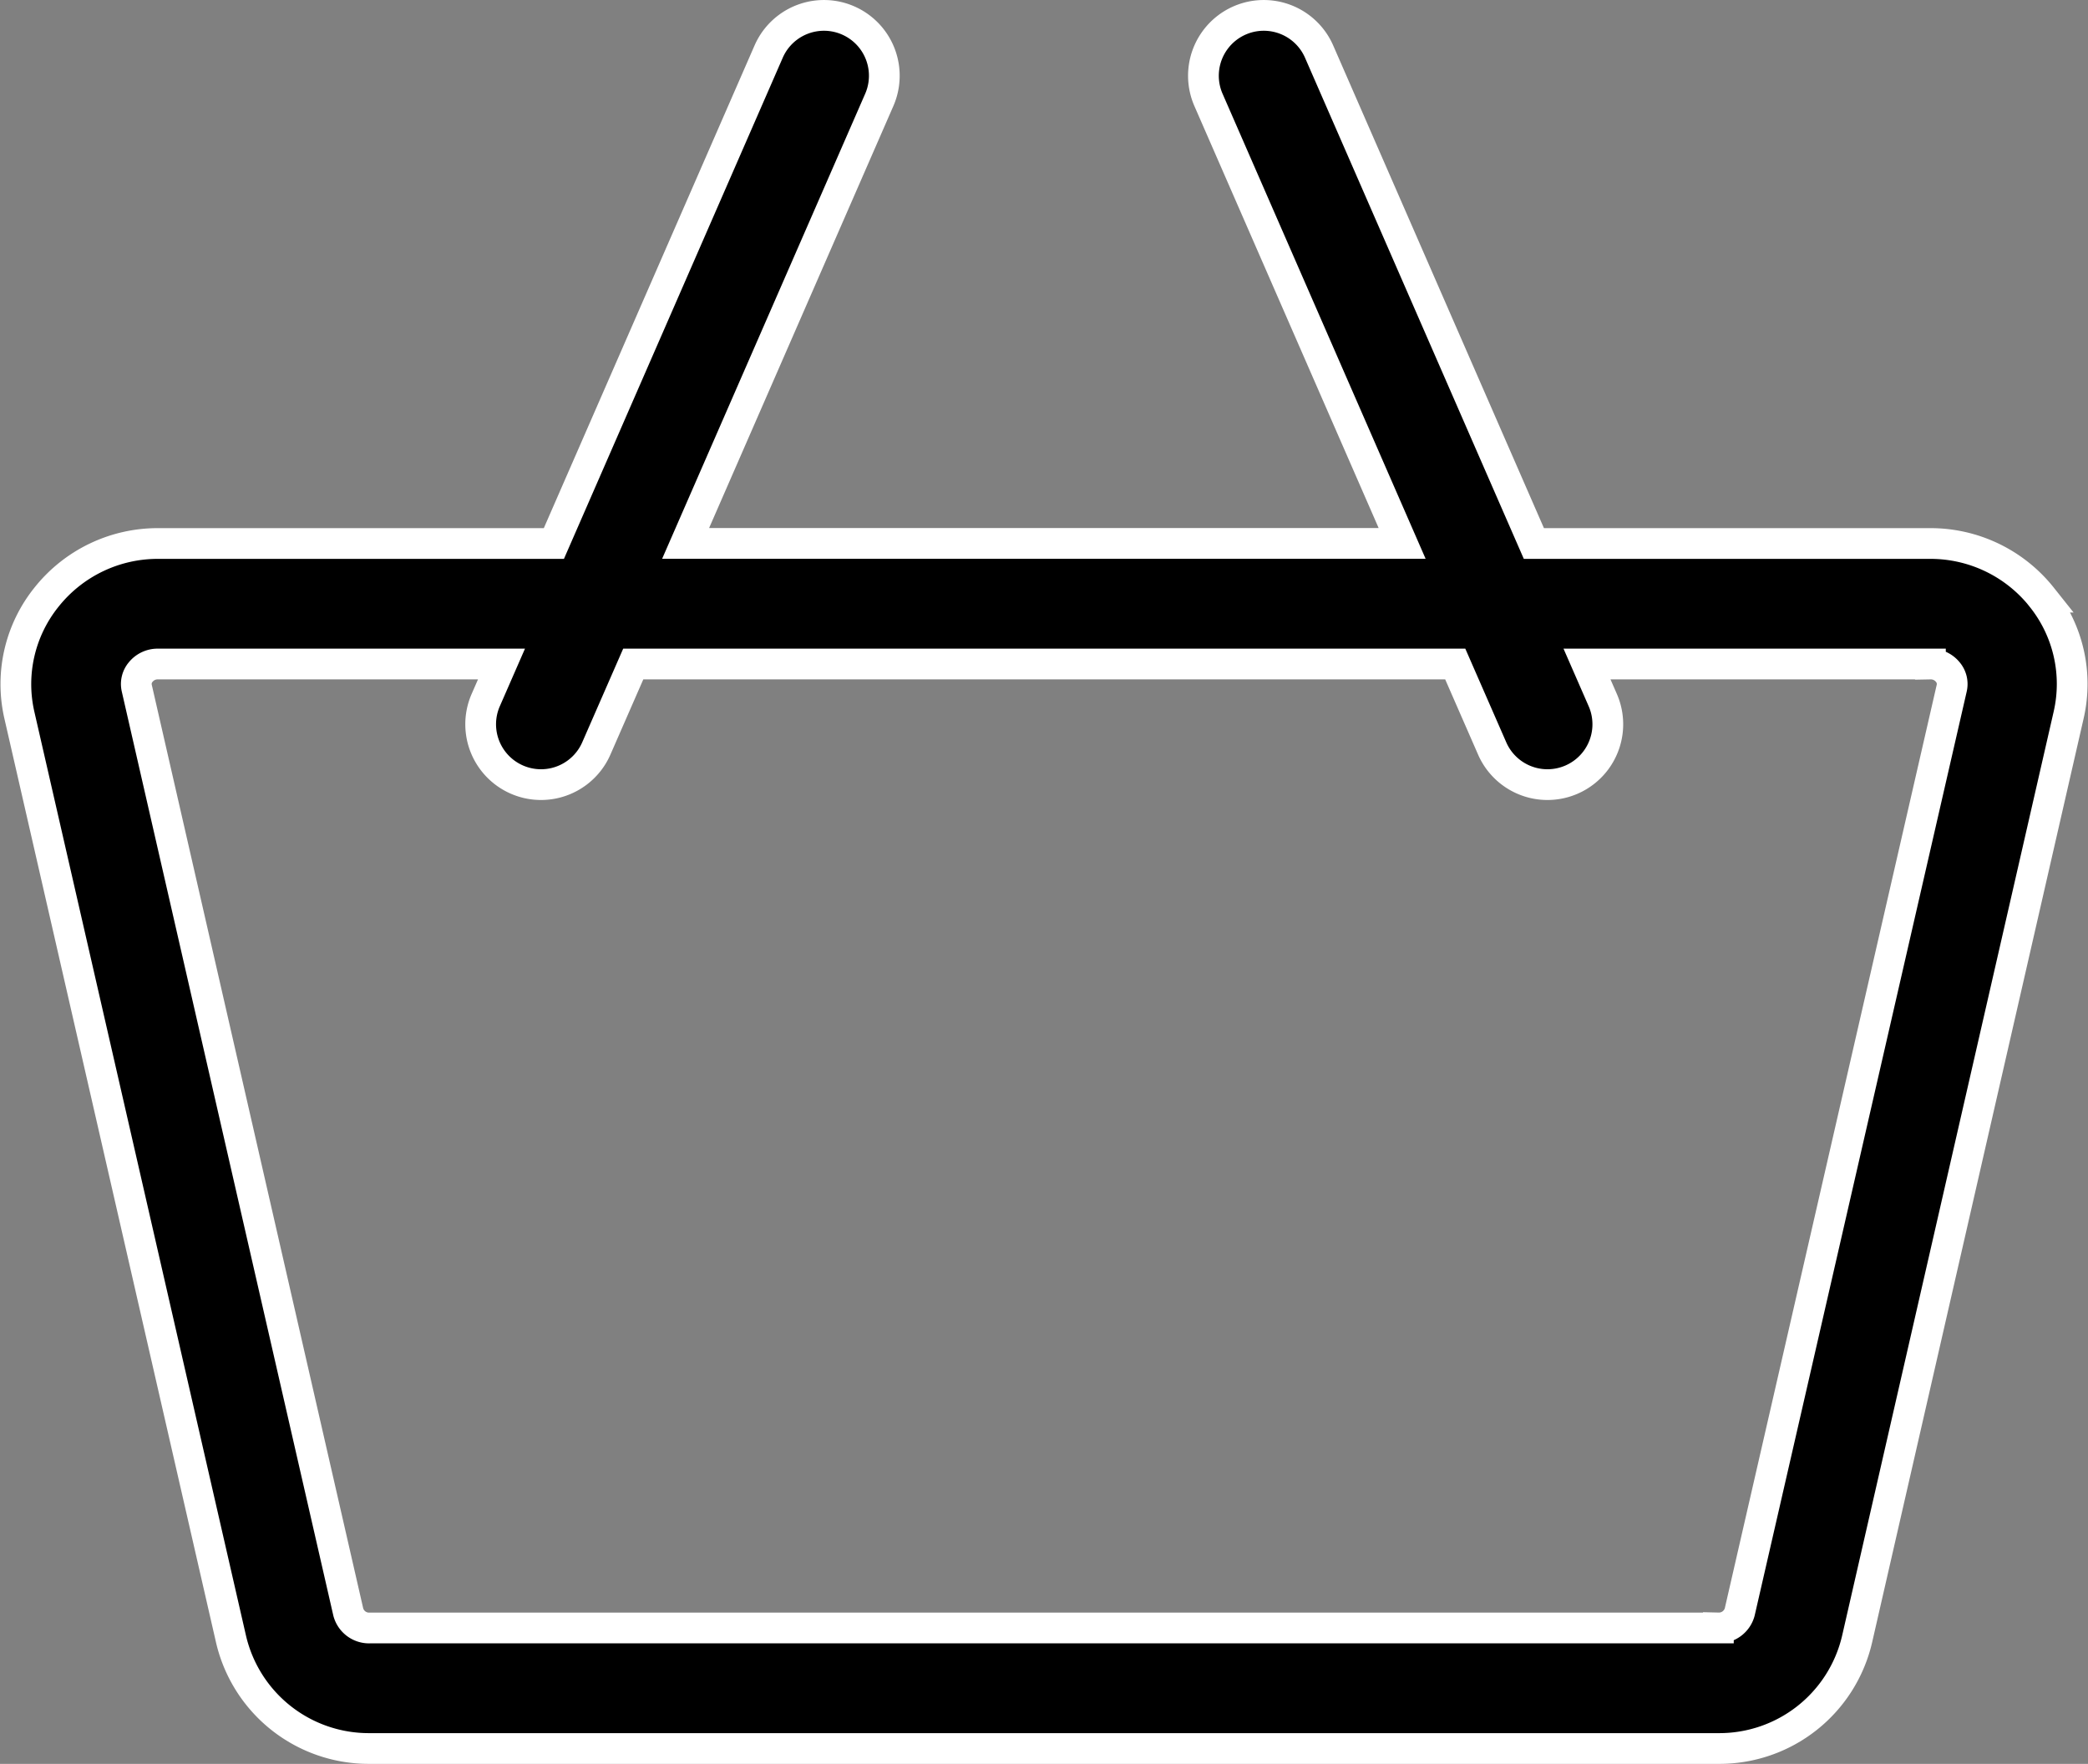 
<svg xmlns="http://www.w3.org/2000/svg" width="33.962" height="28.689" viewBox="0 0 33.962 28.689"><rect x="0" y="0" width="33.962" height="28.689" fill="#808080" stroke="none"/><g transform="translate(0.257 -40.029)"><path d="M32.952,49.741a2.311,2.311,0,0,0-1.818-.872H24.692l-3.493-8a.98.98,0,1,0-1.8.784l3.15,7.214H10.895l3.15-7.214a.98.98,0,1,0-1.8-.784l-3.493,8H2.315A2.311,2.311,0,0,0,.5,49.741,2.256,2.256,0,0,0,.058,51.66L3.5,66.686a2.3,2.3,0,0,0,2.257,1.782H27.693a2.3,2.3,0,0,0,2.257-1.782L33.39,51.66a2.256,2.256,0,0,0-.439-1.919ZM27.693,66.508H5.755a.35.35,0,0,1-.347-.259L1.968,51.223a.3.3,0,0,1,.061-.26.356.356,0,0,1,.285-.134H7.9l-.257.588a.98.98,0,1,0,1.8.784l.6-1.372h13.37l.6,1.372a.98.98,0,0,0,1.8-.784l-.257-.588h5.586a.356.356,0,0,1,.285.134.3.3,0,0,1,.061.26L28.04,66.248a.351.351,0,0,1-.347.259Z" stroke="#fff" stroke-width="0.5"/></g></svg>